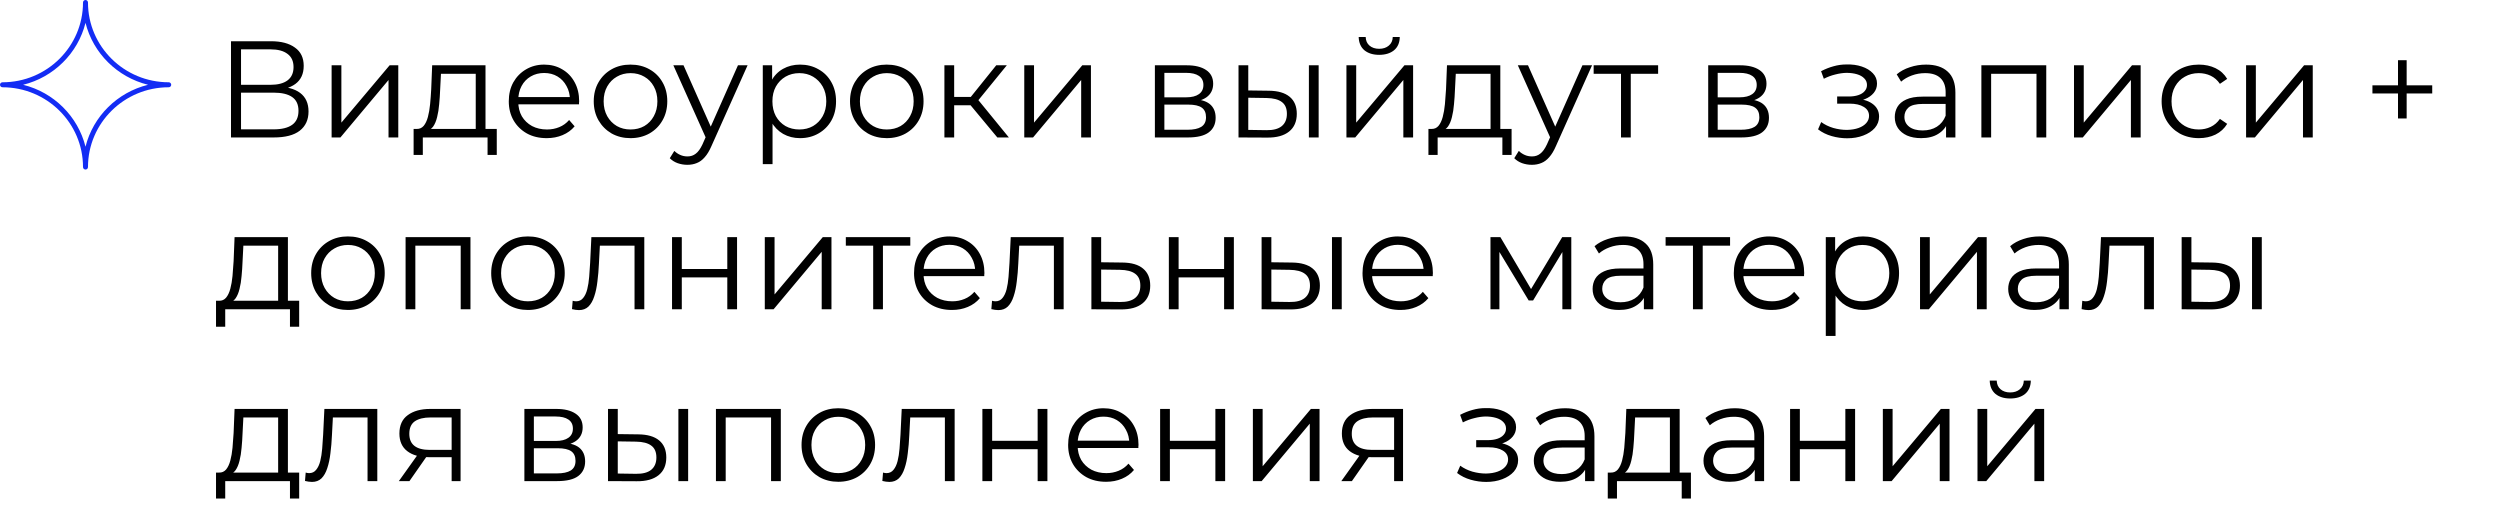 <?xml version="1.0" encoding="UTF-8"?> <svg xmlns="http://www.w3.org/2000/svg" width="291" height="60" viewBox="0 0 291 60" fill="none"> <path d="M26.888 16V4.8H31.544C32.728 4.8 33.656 5.045 34.328 5.536C35.011 6.016 35.352 6.725 35.352 7.664C35.352 8.592 35.027 9.296 34.376 9.776C33.725 10.245 32.872 10.48 31.816 10.48L32.088 10.08C33.336 10.08 34.285 10.325 34.936 10.816C35.587 11.307 35.912 12.027 35.912 12.976C35.912 13.936 35.571 14.683 34.888 15.216C34.216 15.739 33.203 16 31.848 16H26.888ZM28.056 15.056H31.848C32.797 15.056 33.517 14.88 34.008 14.528C34.499 14.176 34.744 13.632 34.744 12.896C34.744 12.171 34.499 11.637 34.008 11.296C33.517 10.955 32.797 10.784 31.848 10.784H28.056V15.056ZM28.056 9.872H31.48C32.344 9.872 33.005 9.701 33.464 9.36C33.933 9.008 34.168 8.491 34.168 7.808C34.168 7.125 33.933 6.613 33.464 6.272C33.005 5.92 32.344 5.744 31.48 5.744H28.056V9.872ZM38.6 16V7.6H39.736V14.272L45.352 7.6H46.36V16H45.224V9.312L39.624 16H38.6ZM55.376 15.456V8.592H51.328L51.232 10.464C51.211 11.029 51.173 11.584 51.12 12.128C51.077 12.672 50.997 13.173 50.88 13.632C50.773 14.08 50.619 14.448 50.416 14.736C50.213 15.013 49.952 15.173 49.632 15.216L48.496 15.008C48.827 15.019 49.099 14.901 49.312 14.656C49.525 14.4 49.691 14.053 49.808 13.616C49.925 13.179 50.011 12.683 50.064 12.128C50.117 11.563 50.16 10.987 50.192 10.4L50.304 7.6H56.512V15.456H55.376ZM48.144 18.032V15.008H57.824V18.032H56.752V16H49.216V18.032H48.144ZM63.638 16.08C62.763 16.08 61.995 15.899 61.334 15.536C60.672 15.163 60.155 14.656 59.782 14.016C59.408 13.365 59.222 12.624 59.222 11.792C59.222 10.96 59.398 10.224 59.75 9.584C60.112 8.944 60.603 8.443 61.222 8.08C61.851 7.707 62.555 7.52 63.334 7.52C64.123 7.52 64.822 7.701 65.43 8.064C66.049 8.416 66.534 8.917 66.886 9.568C67.238 10.208 67.414 10.949 67.414 11.792C67.414 11.845 67.409 11.904 67.398 11.968C67.398 12.021 67.398 12.08 67.398 12.144H60.086V11.296H66.79L66.342 11.632C66.342 11.024 66.209 10.485 65.942 10.016C65.686 9.536 65.334 9.163 64.886 8.896C64.438 8.629 63.92 8.496 63.334 8.496C62.758 8.496 62.24 8.629 61.782 8.896C61.323 9.163 60.966 9.536 60.71 10.016C60.454 10.496 60.326 11.045 60.326 11.664V11.84C60.326 12.48 60.465 13.045 60.742 13.536C61.03 14.016 61.425 14.395 61.926 14.672C62.438 14.939 63.019 15.072 63.67 15.072C64.182 15.072 64.656 14.981 65.094 14.8C65.542 14.619 65.926 14.341 66.246 13.968L66.886 14.704C66.513 15.152 66.043 15.493 65.478 15.728C64.923 15.963 64.31 16.08 63.638 16.08ZM73.385 16.08C72.574 16.08 71.843 15.899 71.192 15.536C70.552 15.163 70.046 14.656 69.672 14.016C69.299 13.365 69.112 12.624 69.112 11.792C69.112 10.949 69.299 10.208 69.672 9.568C70.046 8.928 70.552 8.427 71.192 8.064C71.832 7.701 72.563 7.52 73.385 7.52C74.216 7.52 74.953 7.701 75.593 8.064C76.243 8.427 76.75 8.928 77.112 9.568C77.486 10.208 77.672 10.949 77.672 11.792C77.672 12.624 77.486 13.365 77.112 14.016C76.75 14.656 76.243 15.163 75.593 15.536C74.942 15.899 74.206 16.08 73.385 16.08ZM73.385 15.072C73.993 15.072 74.531 14.939 75.001 14.672C75.47 14.395 75.838 14.011 76.105 13.52C76.382 13.019 76.52 12.443 76.52 11.792C76.52 11.131 76.382 10.555 76.105 10.064C75.838 9.573 75.47 9.195 75.001 8.928C74.531 8.651 73.998 8.512 73.4 8.512C72.803 8.512 72.27 8.651 71.8 8.928C71.331 9.195 70.958 9.573 70.68 10.064C70.403 10.555 70.264 11.131 70.264 11.792C70.264 12.443 70.403 13.019 70.68 13.52C70.958 14.011 71.331 14.395 71.8 14.672C72.27 14.939 72.798 15.072 73.385 15.072ZM80.01 19.184C79.615 19.184 79.237 19.12 78.874 18.992C78.522 18.864 78.218 18.672 77.962 18.416L78.49 17.568C78.703 17.771 78.933 17.925 79.178 18.032C79.434 18.149 79.717 18.208 80.026 18.208C80.399 18.208 80.719 18.101 80.986 17.888C81.263 17.685 81.525 17.323 81.77 16.8L82.314 15.568L82.442 15.392L85.898 7.6H87.018L82.81 17.008C82.575 17.552 82.314 17.984 82.026 18.304C81.749 18.624 81.445 18.848 81.114 18.976C80.783 19.115 80.415 19.184 80.01 19.184ZM82.25 16.24L78.378 7.6H79.562L82.986 15.312L82.25 16.24ZM93.124 16.08C92.398 16.08 91.743 15.915 91.156 15.584C90.569 15.243 90.1 14.757 89.748 14.128C89.406 13.488 89.236 12.709 89.236 11.792C89.236 10.875 89.406 10.101 89.748 9.472C90.089 8.832 90.553 8.347 91.14 8.016C91.727 7.685 92.388 7.52 93.124 7.52C93.924 7.52 94.638 7.701 95.268 8.064C95.908 8.416 96.409 8.917 96.772 9.568C97.135 10.208 97.316 10.949 97.316 11.792C97.316 12.645 97.135 13.392 96.772 14.032C96.409 14.672 95.908 15.173 95.268 15.536C94.638 15.899 93.924 16.08 93.124 16.08ZM88.788 19.104V7.6H89.876V10.128L89.764 11.808L89.924 13.504V19.104H88.788ZM93.044 15.072C93.641 15.072 94.174 14.939 94.644 14.672C95.113 14.395 95.487 14.011 95.764 13.52C96.041 13.019 96.18 12.443 96.18 11.792C96.18 11.141 96.041 10.571 95.764 10.08C95.487 9.589 95.113 9.205 94.644 8.928C94.174 8.651 93.641 8.512 93.044 8.512C92.447 8.512 91.908 8.651 91.428 8.928C90.959 9.205 90.585 9.589 90.308 10.08C90.041 10.571 89.908 11.141 89.908 11.792C89.908 12.443 90.041 13.019 90.308 13.52C90.585 14.011 90.959 14.395 91.428 14.672C91.908 14.939 92.447 15.072 93.044 15.072ZM103.213 16.08C102.402 16.08 101.671 15.899 101.021 15.536C100.381 15.163 99.874 14.656 99.501 14.016C99.127 13.365 98.941 12.624 98.941 11.792C98.941 10.949 99.127 10.208 99.501 9.568C99.874 8.928 100.381 8.427 101.021 8.064C101.661 7.701 102.391 7.52 103.213 7.52C104.045 7.52 104.781 7.701 105.421 8.064C106.071 8.427 106.578 8.928 106.941 9.568C107.314 10.208 107.501 10.949 107.501 11.792C107.501 12.624 107.314 13.365 106.941 14.016C106.578 14.656 106.071 15.163 105.421 15.536C104.77 15.899 104.034 16.08 103.213 16.08ZM103.213 15.072C103.821 15.072 104.359 14.939 104.829 14.672C105.298 14.395 105.666 14.011 105.933 13.52C106.21 13.019 106.349 12.443 106.349 11.792C106.349 11.131 106.21 10.555 105.933 10.064C105.666 9.573 105.298 9.195 104.829 8.928C104.359 8.651 103.826 8.512 103.229 8.512C102.631 8.512 102.098 8.651 101.629 8.928C101.159 9.195 100.786 9.573 100.509 10.064C100.231 10.555 100.093 11.131 100.093 11.792C100.093 12.443 100.231 13.019 100.509 13.52C100.786 14.011 101.159 14.395 101.629 14.672C102.098 14.939 102.626 15.072 103.213 15.072ZM116.089 16L112.633 11.84L113.577 11.28L117.433 16H116.089ZM109.929 16V7.6H111.065V16H109.929ZM110.713 12.256V11.28H113.417V12.256H110.713ZM113.673 11.92L112.617 11.76L115.961 7.6H117.193L113.673 11.92ZM119.225 16V7.6H120.361V14.272L125.977 7.6H126.985V16H125.849V9.312L120.249 16H119.225ZM134.429 16V7.6H138.141C139.09 7.6 139.837 7.781 140.381 8.144C140.935 8.507 141.213 9.04 141.213 9.744C141.213 10.427 140.951 10.955 140.429 11.328C139.906 11.691 139.218 11.872 138.365 11.872L138.589 11.536C139.591 11.536 140.327 11.723 140.797 12.096C141.266 12.469 141.501 13.008 141.501 13.712C141.501 14.437 141.234 15.003 140.701 15.408C140.178 15.803 139.362 16 138.253 16H134.429ZM135.533 15.104H138.205C138.919 15.104 139.458 14.992 139.821 14.768C140.194 14.533 140.381 14.16 140.381 13.648C140.381 13.136 140.215 12.763 139.885 12.528C139.554 12.293 139.031 12.176 138.317 12.176H135.533V15.104ZM135.533 11.328H138.061C138.711 11.328 139.207 11.205 139.549 10.96C139.901 10.715 140.077 10.357 140.077 9.888C140.077 9.419 139.901 9.067 139.549 8.832C139.207 8.597 138.711 8.48 138.061 8.48H135.533V11.328ZM152.355 16V7.6H153.491V16H152.355ZM147.699 10.56C148.755 10.571 149.56 10.805 150.115 11.264C150.67 11.723 150.947 12.384 150.947 13.248C150.947 14.144 150.648 14.832 150.051 15.312C149.454 15.792 148.6 16.027 147.491 16.016L144.163 16V7.6H145.299V10.528L147.699 10.56ZM147.411 15.152C148.2 15.163 148.792 15.008 149.187 14.688C149.592 14.357 149.795 13.877 149.795 13.248C149.795 12.619 149.598 12.16 149.203 11.872C148.808 11.573 148.211 11.419 147.411 11.408L145.299 11.376V15.12L147.411 15.152ZM156.725 16V7.6H157.861V14.272L163.477 7.6H164.485V16H163.349V9.312L157.749 16H156.725ZM160.533 6.384C159.829 6.384 159.259 6.208 158.821 5.856C158.395 5.493 158.171 4.976 158.149 4.304H158.965C158.976 4.731 159.125 5.067 159.413 5.312C159.701 5.557 160.075 5.68 160.533 5.68C160.992 5.68 161.365 5.557 161.653 5.312C161.952 5.067 162.107 4.731 162.117 4.304H162.933C162.923 4.976 162.699 5.493 162.261 5.856C161.824 6.208 161.248 6.384 160.533 6.384ZM173.501 15.456V8.592H169.453L169.357 10.464C169.336 11.029 169.298 11.584 169.245 12.128C169.202 12.672 169.122 13.173 169.005 13.632C168.898 14.08 168.744 14.448 168.541 14.736C168.338 15.013 168.077 15.173 167.757 15.216L166.621 15.008C166.952 15.019 167.224 14.901 167.437 14.656C167.65 14.4 167.816 14.053 167.933 13.616C168.05 13.179 168.136 12.683 168.189 12.128C168.242 11.563 168.285 10.987 168.317 10.4L168.429 7.6H174.637V15.456H173.501ZM166.269 18.032V15.008H175.949V18.032H174.877V16H167.341V18.032H166.269ZM178.307 19.184C177.912 19.184 177.534 19.12 177.171 18.992C176.819 18.864 176.515 18.672 176.259 18.416L176.787 17.568C177 17.771 177.23 17.925 177.475 18.032C177.731 18.149 178.014 18.208 178.323 18.208C178.696 18.208 179.016 18.101 179.283 17.888C179.56 17.685 179.822 17.323 180.067 16.8L180.611 15.568L180.739 15.392L184.195 7.6H185.315L181.107 17.008C180.872 17.552 180.611 17.984 180.323 18.304C180.046 18.624 179.742 18.848 179.411 18.976C179.08 19.115 178.712 19.184 178.307 19.184ZM180.547 16.24L176.675 7.6H177.859L181.283 15.312L180.547 16.24ZM188.685 16V8.288L188.973 8.592H185.501V7.6H193.005V8.592H189.533L189.821 8.288V16H188.685ZM198.835 16V7.6H202.547C203.496 7.6 204.243 7.781 204.787 8.144C205.341 8.507 205.619 9.04 205.619 9.744C205.619 10.427 205.357 10.955 204.835 11.328C204.312 11.691 203.624 11.872 202.771 11.872L202.995 11.536C203.997 11.536 204.733 11.723 205.203 12.096C205.672 12.469 205.907 13.008 205.907 13.712C205.907 14.437 205.64 15.003 205.107 15.408C204.584 15.803 203.768 16 202.659 16H198.835ZM199.939 15.104H202.611C203.325 15.104 203.864 14.992 204.227 14.768C204.6 14.533 204.787 14.16 204.787 13.648C204.787 13.136 204.621 12.763 204.291 12.528C203.96 12.293 203.437 12.176 202.723 12.176H199.939V15.104ZM199.939 11.328H202.467C203.117 11.328 203.613 11.205 203.955 10.96C204.307 10.715 204.483 10.357 204.483 9.888C204.483 9.419 204.307 9.067 203.955 8.832C203.613 8.597 203.117 8.48 202.467 8.48H199.939V11.328ZM215.013 16.096C215.706 16.096 216.33 15.989 216.885 15.776C217.45 15.563 217.898 15.269 218.229 14.896C218.559 14.512 218.725 14.069 218.725 13.568C218.725 12.928 218.453 12.421 217.909 12.048C217.375 11.675 216.629 11.488 215.669 11.488L215.621 11.792C216.165 11.792 216.65 11.707 217.077 11.536C217.503 11.365 217.845 11.125 218.101 10.816C218.357 10.507 218.485 10.144 218.485 9.728C218.485 9.259 218.325 8.859 218.005 8.528C217.685 8.187 217.253 7.925 216.709 7.744C216.175 7.563 215.573 7.483 214.901 7.504C214.41 7.504 213.919 7.573 213.429 7.712C212.949 7.84 212.463 8.032 211.973 8.288L212.293 9.168C212.73 8.944 213.173 8.779 213.621 8.672C214.069 8.555 214.501 8.491 214.917 8.48C215.375 8.48 215.786 8.533 216.149 8.64C216.511 8.747 216.794 8.907 216.997 9.12C217.21 9.333 217.317 9.589 217.317 9.888C217.317 10.165 217.226 10.405 217.045 10.608C216.874 10.811 216.629 10.965 216.309 11.072C215.989 11.179 215.621 11.232 215.205 11.232H213.845V12.064H215.285C215.989 12.064 216.543 12.192 216.949 12.448C217.354 12.693 217.557 13.04 217.557 13.488C217.557 13.797 217.45 14.075 217.237 14.32C217.023 14.565 216.725 14.757 216.341 14.896C215.957 15.035 215.503 15.109 214.981 15.12C214.458 15.12 213.93 15.045 213.397 14.896C212.863 14.736 212.394 14.507 211.989 14.208L211.621 15.056C212.079 15.408 212.607 15.669 213.205 15.84C213.802 16.011 214.405 16.096 215.013 16.096ZM226.52 16V14.144L226.472 13.84V10.736C226.472 10.021 226.269 9.472 225.864 9.088C225.469 8.704 224.877 8.512 224.088 8.512C223.544 8.512 223.026 8.603 222.536 8.784C222.045 8.965 221.629 9.205 221.288 9.504L220.776 8.656C221.202 8.293 221.714 8.016 222.312 7.824C222.909 7.621 223.538 7.52 224.2 7.52C225.288 7.52 226.125 7.792 226.712 8.336C227.309 8.869 227.608 9.685 227.608 10.784V16H226.52ZM223.624 16.08C222.994 16.08 222.445 15.979 221.976 15.776C221.517 15.563 221.165 15.275 220.92 14.912C220.674 14.539 220.552 14.112 220.552 13.632C220.552 13.195 220.653 12.8 220.856 12.448C221.069 12.085 221.41 11.797 221.88 11.584C222.36 11.36 223 11.248 223.799 11.248H226.696V12.096H223.832C223.021 12.096 222.456 12.24 222.136 12.528C221.826 12.816 221.672 13.173 221.672 13.6C221.672 14.08 221.858 14.464 222.232 14.752C222.605 15.04 223.128 15.184 223.799 15.184C224.44 15.184 224.989 15.04 225.448 14.752C225.917 14.453 226.258 14.027 226.472 13.472L226.728 14.256C226.514 14.811 226.141 15.253 225.608 15.584C225.085 15.915 224.424 16.08 223.624 16.08ZM230.632 16V7.6H238.184V16H237.048V8.288L237.336 8.592H231.48L231.768 8.288V16H230.632ZM241.413 16V7.6H242.549V14.272L248.165 7.6H249.173V16H248.037V9.312L242.437 16H241.413ZM255.949 16.08C255.117 16.08 254.37 15.899 253.709 15.536C253.058 15.163 252.546 14.656 252.173 14.016C251.799 13.365 251.613 12.624 251.613 11.792C251.613 10.949 251.799 10.208 252.173 9.568C252.546 8.928 253.058 8.427 253.709 8.064C254.37 7.701 255.117 7.52 255.949 7.52C256.663 7.52 257.309 7.659 257.885 7.936C258.461 8.213 258.914 8.629 259.245 9.184L258.397 9.76C258.109 9.333 257.751 9.019 257.325 8.816C256.898 8.613 256.434 8.512 255.933 8.512C255.335 8.512 254.797 8.651 254.317 8.928C253.837 9.195 253.458 9.573 253.181 10.064C252.903 10.555 252.765 11.131 252.765 11.792C252.765 12.453 252.903 13.029 253.181 13.52C253.458 14.011 253.837 14.395 254.317 14.672C254.797 14.939 255.335 15.072 255.933 15.072C256.434 15.072 256.898 14.971 257.325 14.768C257.751 14.565 258.109 14.256 258.397 13.84L259.245 14.416C258.914 14.96 258.461 15.376 257.885 15.664C257.309 15.941 256.663 16.08 255.949 16.08ZM261.444 16V7.6H262.58V14.272L268.196 7.6H269.204V16H268.068V9.312L262.468 16H261.444ZM279.127 13.792V7.008H280.135V13.792H279.127ZM276.151 10.88V9.936H283.111V10.88H276.151ZM32.376 35.456V28.592H28.328L28.232 30.464C28.211 31.029 28.173 31.584 28.12 32.128C28.077 32.672 27.997 33.173 27.88 33.632C27.773 34.08 27.619 34.448 27.416 34.736C27.213 35.013 26.952 35.173 26.632 35.216L25.496 35.008C25.827 35.019 26.099 34.901 26.312 34.656C26.525 34.4 26.691 34.053 26.808 33.616C26.925 33.179 27.011 32.683 27.064 32.128C27.117 31.563 27.16 30.987 27.192 30.4L27.304 27.6H33.512V35.456H32.376ZM25.144 38.032V35.008H34.824V38.032H33.752V36H26.216V38.032H25.144ZM40.494 36.08C39.683 36.08 38.953 35.899 38.302 35.536C37.662 35.163 37.155 34.656 36.782 34.016C36.408 33.365 36.222 32.624 36.222 31.792C36.222 30.949 36.408 30.208 36.782 29.568C37.155 28.928 37.662 28.427 38.302 28.064C38.942 27.701 39.672 27.52 40.494 27.52C41.326 27.52 42.062 27.701 42.702 28.064C43.352 28.427 43.859 28.928 44.222 29.568C44.595 30.208 44.782 30.949 44.782 31.792C44.782 32.624 44.595 33.365 44.222 34.016C43.859 34.656 43.352 35.163 42.702 35.536C42.051 35.899 41.315 36.08 40.494 36.08ZM40.494 35.072C41.102 35.072 41.641 34.939 42.11 34.672C42.579 34.395 42.947 34.011 43.214 33.52C43.491 33.019 43.63 32.443 43.63 31.792C43.63 31.131 43.491 30.555 43.214 30.064C42.947 29.573 42.579 29.195 42.11 28.928C41.641 28.651 41.107 28.512 40.51 28.512C39.913 28.512 39.379 28.651 38.91 28.928C38.441 29.195 38.067 29.573 37.79 30.064C37.513 30.555 37.374 31.131 37.374 31.792C37.374 32.443 37.513 33.019 37.79 33.52C38.067 34.011 38.441 34.395 38.91 34.672C39.379 34.939 39.907 35.072 40.494 35.072ZM47.21 36V27.6H54.762V36H53.626V28.288L53.914 28.592H48.058L48.346 28.288V36H47.21ZM61.447 36.08C60.636 36.08 59.906 35.899 59.255 35.536C58.615 35.163 58.108 34.656 57.735 34.016C57.362 33.365 57.175 32.624 57.175 31.792C57.175 30.949 57.362 30.208 57.735 29.568C58.108 28.928 58.615 28.427 59.255 28.064C59.895 27.701 60.626 27.52 61.447 27.52C62.279 27.52 63.015 27.701 63.655 28.064C64.306 28.427 64.812 28.928 65.175 29.568C65.548 30.208 65.735 30.949 65.735 31.792C65.735 32.624 65.548 33.365 65.175 34.016C64.812 34.656 64.306 35.163 63.655 35.536C63.004 35.899 62.268 36.08 61.447 36.08ZM61.447 35.072C62.055 35.072 62.594 34.939 63.063 34.672C63.532 34.395 63.9 34.011 64.167 33.52C64.444 33.019 64.583 32.443 64.583 31.792C64.583 31.131 64.444 30.555 64.167 30.064C63.9 29.573 63.532 29.195 63.063 28.928C62.594 28.651 62.06 28.512 61.463 28.512C60.866 28.512 60.332 28.651 59.863 28.928C59.394 29.195 59.02 29.573 58.743 30.064C58.466 30.555 58.327 31.131 58.327 31.792C58.327 32.443 58.466 33.019 58.743 33.52C59.02 34.011 59.394 34.395 59.863 34.672C60.332 34.939 60.86 35.072 61.447 35.072ZM66.58 35.984L66.66 35.008C66.735 35.019 66.804 35.035 66.868 35.056C66.943 35.067 67.007 35.072 67.06 35.072C67.401 35.072 67.673 34.944 67.876 34.688C68.089 34.432 68.249 34.091 68.356 33.664C68.463 33.237 68.537 32.757 68.58 32.224C68.623 31.68 68.66 31.136 68.692 30.592L68.836 27.6H74.996V36H73.86V28.256L74.148 28.592H69.572L69.844 28.24L69.716 30.672C69.684 31.397 69.625 32.091 69.54 32.752C69.465 33.413 69.343 33.995 69.172 34.496C69.012 34.997 68.788 35.392 68.5 35.68C68.212 35.957 67.844 36.096 67.396 36.096C67.268 36.096 67.135 36.085 66.996 36.064C66.868 36.043 66.729 36.016 66.58 35.984ZM78.225 36V27.6H79.361V31.312H84.657V27.6H85.793V36H84.657V32.288H79.361V36H78.225ZM89.022 36V27.6H90.158V34.272L95.774 27.6H96.782V36H95.646V29.312L90.046 36H89.022ZM101.638 36V28.288L101.926 28.592H98.454V27.6H105.958V28.592H102.486L102.774 28.288V36H101.638ZM110.81 36.08C109.935 36.08 109.167 35.899 108.506 35.536C107.844 35.163 107.327 34.656 106.954 34.016C106.58 33.365 106.394 32.624 106.394 31.792C106.394 30.96 106.57 30.224 106.922 29.584C107.284 28.944 107.775 28.443 108.394 28.08C109.023 27.707 109.727 27.52 110.506 27.52C111.295 27.52 111.994 27.701 112.602 28.064C113.22 28.416 113.706 28.917 114.058 29.568C114.41 30.208 114.586 30.949 114.586 31.792C114.586 31.845 114.58 31.904 114.57 31.968C114.57 32.021 114.57 32.08 114.57 32.144H107.258V31.296H113.962L113.514 31.632C113.514 31.024 113.38 30.485 113.114 30.016C112.858 29.536 112.506 29.163 112.058 28.896C111.61 28.629 111.092 28.496 110.506 28.496C109.93 28.496 109.412 28.629 108.954 28.896C108.495 29.163 108.138 29.536 107.882 30.016C107.626 30.496 107.498 31.045 107.498 31.664V31.84C107.498 32.48 107.636 33.045 107.914 33.536C108.202 34.016 108.596 34.395 109.098 34.672C109.61 34.939 110.191 35.072 110.842 35.072C111.354 35.072 111.828 34.981 112.266 34.8C112.714 34.619 113.098 34.341 113.418 33.968L114.058 34.704C113.684 35.152 113.215 35.493 112.65 35.728C112.095 35.963 111.482 36.08 110.81 36.08ZM115.393 35.984L115.473 35.008C115.547 35.019 115.617 35.035 115.681 35.056C115.755 35.067 115.819 35.072 115.873 35.072C116.214 35.072 116.486 34.944 116.689 34.688C116.902 34.432 117.062 34.091 117.169 33.664C117.275 33.237 117.35 32.757 117.393 32.224C117.435 31.68 117.473 31.136 117.505 30.592L117.649 27.6H123.809V36H122.673V28.256L122.961 28.592H118.385L118.657 28.24L118.529 30.672C118.497 31.397 118.438 32.091 118.353 32.752C118.278 33.413 118.155 33.995 117.985 34.496C117.825 34.997 117.601 35.392 117.312 35.68C117.025 35.957 116.657 36.096 116.209 36.096C116.081 36.096 115.947 36.085 115.809 36.064C115.681 36.043 115.542 36.016 115.393 35.984ZM130.654 30.56C131.71 30.571 132.51 30.805 133.054 31.264C133.609 31.723 133.886 32.384 133.886 33.248C133.886 34.144 133.587 34.832 132.99 35.312C132.403 35.792 131.55 36.027 130.43 36.016L127.038 36V27.6H128.174V30.528L130.654 30.56ZM130.366 35.152C131.145 35.163 131.731 35.008 132.126 34.688C132.531 34.357 132.734 33.877 132.734 33.248C132.734 32.619 132.537 32.16 132.142 31.872C131.747 31.573 131.155 31.419 130.366 31.408L128.174 31.376V35.12L130.366 35.152ZM136.054 36V27.6H137.19V31.312H142.486V27.6H143.622V36H142.486V32.288H137.19V36H136.054ZM155.042 36V27.6H156.178V36H155.042ZM150.386 30.56C151.442 30.571 152.248 30.805 152.802 31.264C153.357 31.723 153.634 32.384 153.634 33.248C153.634 34.144 153.336 34.832 152.738 35.312C152.141 35.792 151.288 36.027 150.178 36.016L146.85 36V27.6H147.986V30.528L150.386 30.56ZM150.098 35.152C150.888 35.163 151.48 35.008 151.874 34.688C152.28 34.357 152.482 33.877 152.482 33.248C152.482 32.619 152.285 32.16 151.89 31.872C151.496 31.573 150.898 31.419 150.098 31.408L147.986 31.376V35.12L150.098 35.152ZM163.013 36.08C162.138 36.08 161.37 35.899 160.709 35.536C160.048 35.163 159.53 34.656 159.157 34.016C158.784 33.365 158.597 32.624 158.597 31.792C158.597 30.96 158.773 30.224 159.125 29.584C159.488 28.944 159.978 28.443 160.597 28.08C161.226 27.707 161.93 27.52 162.709 27.52C163.498 27.52 164.197 27.701 164.805 28.064C165.424 28.416 165.909 28.917 166.261 29.568C166.613 30.208 166.789 30.949 166.789 31.792C166.789 31.845 166.784 31.904 166.773 31.968C166.773 32.021 166.773 32.08 166.773 32.144H159.461V31.296H166.165L165.717 31.632C165.717 31.024 165.584 30.485 165.317 30.016C165.061 29.536 164.709 29.163 164.261 28.896C163.813 28.629 163.296 28.496 162.709 28.496C162.133 28.496 161.616 28.629 161.157 28.896C160.698 29.163 160.341 29.536 160.085 30.016C159.829 30.496 159.701 31.045 159.701 31.664V31.84C159.701 32.48 159.84 33.045 160.117 33.536C160.405 34.016 160.8 34.395 161.301 34.672C161.813 34.939 162.394 35.072 163.045 35.072C163.557 35.072 164.032 34.981 164.469 34.8C164.917 34.619 165.301 34.341 165.621 33.968L166.261 34.704C165.888 35.152 165.418 35.493 164.853 35.728C164.298 35.963 163.685 36.08 163.013 36.08ZM173.491 36V27.6H174.643L178.451 34.048H177.971L181.843 27.6H182.899V36H181.859V28.896L182.067 28.992L178.451 34.976H177.939L174.291 28.928L174.531 28.88V36H173.491ZM191.348 36V34.144L191.3 33.84V30.736C191.3 30.021 191.097 29.472 190.692 29.088C190.297 28.704 189.705 28.512 188.916 28.512C188.372 28.512 187.854 28.603 187.364 28.784C186.873 28.965 186.457 29.205 186.116 29.504L185.604 28.656C186.03 28.293 186.542 28.016 187.14 27.824C187.737 27.621 188.366 27.52 189.028 27.52C190.116 27.52 190.953 27.792 191.54 28.336C192.137 28.869 192.436 29.685 192.436 30.784V36H191.348ZM188.452 36.08C187.822 36.08 187.273 35.979 186.804 35.776C186.345 35.563 185.993 35.275 185.748 34.912C185.502 34.539 185.38 34.112 185.38 33.632C185.38 33.195 185.481 32.8 185.684 32.448C185.897 32.085 186.238 31.797 186.708 31.584C187.188 31.36 187.828 31.248 188.628 31.248H191.524V32.096H188.66C187.849 32.096 187.284 32.24 186.964 32.528C186.654 32.816 186.5 33.173 186.5 33.6C186.5 34.08 186.686 34.464 187.06 34.752C187.433 35.04 187.956 35.184 188.628 35.184C189.268 35.184 189.817 35.04 190.276 34.752C190.745 34.453 191.086 34.027 191.3 33.472L191.556 34.256C191.342 34.811 190.969 35.253 190.436 35.584C189.913 35.915 189.252 36.08 188.452 36.08ZM197.06 36V28.288L197.348 28.592H193.876V27.6H201.38V28.592H197.908L198.196 28.288V36H197.06ZM206.232 36.08C205.357 36.08 204.589 35.899 203.928 35.536C203.266 35.163 202.749 34.656 202.376 34.016C202.002 33.365 201.816 32.624 201.816 31.792C201.816 30.96 201.992 30.224 202.344 29.584C202.706 28.944 203.197 28.443 203.816 28.08C204.445 27.707 205.149 27.52 205.928 27.52C206.717 27.52 207.416 27.701 208.024 28.064C208.642 28.416 209.128 28.917 209.48 29.568C209.832 30.208 210.008 30.949 210.008 31.792C210.008 31.845 210.002 31.904 209.992 31.968C209.992 32.021 209.992 32.08 209.992 32.144H202.68V31.296H209.384L208.936 31.632C208.936 31.024 208.802 30.485 208.536 30.016C208.28 29.536 207.928 29.163 207.48 28.896C207.032 28.629 206.514 28.496 205.928 28.496C205.352 28.496 204.834 28.629 204.376 28.896C203.917 29.163 203.56 29.536 203.304 30.016C203.048 30.496 202.92 31.045 202.92 31.664V31.84C202.92 32.48 203.058 33.045 203.336 33.536C203.624 34.016 204.018 34.395 204.52 34.672C205.032 34.939 205.613 35.072 206.264 35.072C206.776 35.072 207.25 34.981 207.688 34.8C208.136 34.619 208.52 34.341 208.84 33.968L209.48 34.704C209.106 35.152 208.637 35.493 208.072 35.728C207.517 35.963 206.904 36.08 206.232 36.08ZM216.858 36.08C216.133 36.08 215.477 35.915 214.89 35.584C214.304 35.243 213.834 34.757 213.482 34.128C213.141 33.488 212.97 32.709 212.97 31.792C212.97 30.875 213.141 30.101 213.482 29.472C213.824 28.832 214.288 28.347 214.874 28.016C215.461 27.685 216.122 27.52 216.858 27.52C217.658 27.52 218.373 27.701 219.002 28.064C219.642 28.416 220.144 28.917 220.506 29.568C220.869 30.208 221.05 30.949 221.05 31.792C221.05 32.645 220.869 33.392 220.506 34.032C220.144 34.672 219.642 35.173 219.002 35.536C218.373 35.899 217.658 36.08 216.858 36.08ZM212.522 39.104V27.6H213.61V30.128L213.498 31.808L213.658 33.504V39.104H212.522ZM216.778 35.072C217.376 35.072 217.909 34.939 218.378 34.672C218.848 34.395 219.221 34.011 219.498 33.52C219.776 33.019 219.914 32.443 219.914 31.792C219.914 31.141 219.776 30.571 219.498 30.08C219.221 29.589 218.848 29.205 218.378 28.928C217.909 28.651 217.376 28.512 216.778 28.512C216.181 28.512 215.642 28.651 215.162 28.928C214.693 29.205 214.32 29.589 214.042 30.08C213.776 30.571 213.642 31.141 213.642 31.792C213.642 32.443 213.776 33.019 214.042 33.52C214.32 34.011 214.693 34.395 215.162 34.672C215.642 34.939 216.181 35.072 216.778 35.072ZM223.491 36V27.6H224.627V34.272L230.243 27.6H231.251V36H230.115V29.312L224.515 36H223.491ZM239.723 36V34.144L239.675 33.84V30.736C239.675 30.021 239.472 29.472 239.067 29.088C238.672 28.704 238.08 28.512 237.291 28.512C236.747 28.512 236.229 28.603 235.739 28.784C235.248 28.965 234.832 29.205 234.491 29.504L233.979 28.656C234.405 28.293 234.917 28.016 235.515 27.824C236.112 27.621 236.741 27.52 237.403 27.52C238.491 27.52 239.328 27.792 239.915 28.336C240.512 28.869 240.811 29.685 240.811 30.784V36H239.723ZM236.827 36.08C236.197 36.08 235.648 35.979 235.179 35.776C234.72 35.563 234.368 35.275 234.123 34.912C233.877 34.539 233.755 34.112 233.755 33.632C233.755 33.195 233.856 32.8 234.059 32.448C234.272 32.085 234.613 31.797 235.083 31.584C235.563 31.36 236.203 31.248 237.003 31.248H239.899V32.096H237.035C236.224 32.096 235.659 32.24 235.339 32.528C235.029 32.816 234.875 33.173 234.875 33.6C234.875 34.08 235.061 34.464 235.435 34.752C235.808 35.04 236.331 35.184 237.003 35.184C237.643 35.184 238.192 35.04 238.651 34.752C239.12 34.453 239.461 34.027 239.675 33.472L239.931 34.256C239.717 34.811 239.344 35.253 238.811 35.584C238.288 35.915 237.627 36.08 236.827 36.08ZM242.299 35.984L242.379 35.008C242.453 35.019 242.523 35.035 242.587 35.056C242.661 35.067 242.725 35.072 242.779 35.072C243.12 35.072 243.392 34.944 243.595 34.688C243.808 34.432 243.968 34.091 244.075 33.664C244.181 33.237 244.256 32.757 244.299 32.224C244.341 31.68 244.379 31.136 244.411 30.592L244.555 27.6H250.715V36H249.579V28.256L249.867 28.592H245.291L245.563 28.24L245.435 30.672C245.403 31.397 245.344 32.091 245.259 32.752C245.184 33.413 245.061 33.995 244.891 34.496C244.731 34.997 244.507 35.392 244.219 35.68C243.931 35.957 243.563 36.096 243.115 36.096C242.987 36.096 242.853 36.085 242.715 36.064C242.587 36.043 242.448 36.016 242.299 35.984ZM262.136 36V27.6H263.272V36H262.136ZM257.48 30.56C258.536 30.571 259.341 30.805 259.896 31.264C260.451 31.723 260.728 32.384 260.728 33.248C260.728 34.144 260.429 34.832 259.832 35.312C259.235 35.792 258.381 36.027 257.272 36.016L253.944 36V27.6H255.08V30.528L257.48 30.56ZM257.192 35.152C257.981 35.163 258.573 35.008 258.968 34.688C259.373 34.357 259.576 33.877 259.576 33.248C259.576 32.619 259.379 32.16 258.984 31.872C258.589 31.573 257.992 31.419 257.192 31.408L255.08 31.376V35.12L257.192 35.152ZM32.376 55.456V48.592H28.328L28.232 50.464C28.211 51.029 28.173 51.584 28.12 52.128C28.077 52.672 27.997 53.173 27.88 53.632C27.773 54.08 27.619 54.448 27.416 54.736C27.213 55.013 26.952 55.173 26.632 55.216L25.496 55.008C25.827 55.019 26.099 54.901 26.312 54.656C26.525 54.4 26.691 54.053 26.808 53.616C26.925 53.179 27.011 52.683 27.064 52.128C27.117 51.563 27.16 50.987 27.192 50.4L27.304 47.6H33.512V55.456H32.376ZM25.144 58.032V55.008H34.824V58.032H33.752V56H26.216V58.032H25.144ZM35.502 55.984L35.582 55.008C35.657 55.019 35.726 55.035 35.79 55.056C35.864 55.067 35.928 55.072 35.982 55.072C36.323 55.072 36.595 54.944 36.798 54.688C37.011 54.432 37.171 54.091 37.278 53.664C37.385 53.237 37.459 52.757 37.502 52.224C37.544 51.68 37.582 51.136 37.614 50.592L37.758 47.6H43.918V56H42.782V48.256L43.07 48.592H38.494L38.766 48.24L38.638 50.672C38.606 51.397 38.547 52.091 38.462 52.752C38.387 53.413 38.264 53.995 38.094 54.496C37.934 54.997 37.71 55.392 37.422 55.68C37.134 55.957 36.766 56.096 36.318 56.096C36.19 56.096 36.056 56.085 35.918 56.064C35.79 56.043 35.651 56.016 35.502 55.984ZM52.571 56V52.976L52.779 53.216H49.931C48.854 53.216 48.011 52.981 47.403 52.512C46.795 52.043 46.491 51.36 46.491 50.464C46.491 49.504 46.817 48.789 47.467 48.32C48.118 47.84 48.987 47.6 50.075 47.6H53.611V56H52.571ZM46.427 56L48.731 52.768H49.915L47.659 56H46.427ZM52.571 52.64V48.256L52.779 48.592H50.107C49.329 48.592 48.721 48.741 48.283 49.04C47.857 49.339 47.643 49.824 47.643 50.496C47.643 51.744 48.438 52.368 50.027 52.368H52.779L52.571 52.64ZM61.038 56V47.6H64.75C65.699 47.6 66.446 47.781 66.99 48.144C67.544 48.507 67.822 49.04 67.822 49.744C67.822 50.427 67.561 50.955 67.038 51.328C66.515 51.691 65.827 51.872 64.974 51.872L65.198 51.536C66.201 51.536 66.936 51.723 67.406 52.096C67.875 52.469 68.11 53.008 68.11 53.712C68.11 54.437 67.843 55.003 67.31 55.408C66.787 55.803 65.971 56 64.862 56H61.038ZM62.142 55.104H64.814C65.528 55.104 66.067 54.992 66.43 54.768C66.803 54.533 66.99 54.16 66.99 53.648C66.99 53.136 66.825 52.763 66.494 52.528C66.163 52.293 65.641 52.176 64.926 52.176H62.142V55.104ZM62.142 51.328H64.67C65.32 51.328 65.817 51.205 66.158 50.96C66.51 50.715 66.686 50.357 66.686 49.888C66.686 49.419 66.51 49.067 66.158 48.832C65.817 48.597 65.32 48.48 64.67 48.48H62.142V51.328ZM78.964 56V47.6H80.1V56H78.964ZM74.308 50.56C75.364 50.571 76.17 50.805 76.724 51.264C77.279 51.723 77.556 52.384 77.556 53.248C77.556 54.144 77.258 54.832 76.66 55.312C76.063 55.792 75.21 56.027 74.1 56.016L70.772 56V47.6H71.908V50.528L74.308 50.56ZM74.02 55.152C74.81 55.163 75.402 55.008 75.796 54.688C76.202 54.357 76.404 53.877 76.404 53.248C76.404 52.619 76.207 52.16 75.812 51.872C75.418 51.573 74.82 51.419 74.02 51.408L71.908 51.376V55.12L74.02 55.152ZM83.335 56V47.6H90.887V56H89.751V48.288L90.039 48.592H84.183L84.471 48.288V56H83.335ZM97.572 56.08C96.761 56.08 96.031 55.899 95.38 55.536C94.74 55.163 94.233 54.656 93.86 54.016C93.487 53.365 93.3 52.624 93.3 51.792C93.3 50.949 93.487 50.208 93.86 49.568C94.233 48.928 94.74 48.427 95.38 48.064C96.02 47.701 96.751 47.52 97.572 47.52C98.404 47.52 99.14 47.701 99.78 48.064C100.431 48.427 100.937 48.928 101.3 49.568C101.673 50.208 101.86 50.949 101.86 51.792C101.86 52.624 101.673 53.365 101.3 54.016C100.937 54.656 100.431 55.163 99.78 55.536C99.129 55.899 98.393 56.08 97.572 56.08ZM97.572 55.072C98.18 55.072 98.719 54.939 99.188 54.672C99.657 54.395 100.025 54.011 100.292 53.52C100.569 53.019 100.708 52.443 100.708 51.792C100.708 51.131 100.569 50.555 100.292 50.064C100.025 49.573 99.657 49.195 99.188 48.928C98.719 48.651 98.185 48.512 97.588 48.512C96.991 48.512 96.457 48.651 95.988 48.928C95.519 49.195 95.145 49.573 94.868 50.064C94.591 50.555 94.452 51.131 94.452 51.792C94.452 52.443 94.591 53.019 94.868 53.52C95.145 54.011 95.519 54.395 95.988 54.672C96.457 54.939 96.985 55.072 97.572 55.072ZM102.705 55.984L102.785 55.008C102.86 55.019 102.929 55.035 102.993 55.056C103.068 55.067 103.132 55.072 103.185 55.072C103.526 55.072 103.798 54.944 104.001 54.688C104.214 54.432 104.374 54.091 104.481 53.664C104.588 53.237 104.662 52.757 104.705 52.224C104.748 51.68 104.785 51.136 104.817 50.592L104.961 47.6H111.121V56H109.985V48.256L110.273 48.592H105.697L105.969 48.24L105.841 50.672C105.809 51.397 105.75 52.091 105.665 52.752C105.59 53.413 105.468 53.995 105.297 54.496C105.137 54.997 104.913 55.392 104.625 55.68C104.337 55.957 103.969 56.096 103.521 56.096C103.393 56.096 103.26 56.085 103.121 56.064C102.993 56.043 102.854 56.016 102.705 55.984ZM114.35 56V47.6H115.486V51.312H120.782V47.6H121.918V56H120.782V52.288H115.486V56H114.35ZM128.747 56.08C127.873 56.08 127.105 55.899 126.443 55.536C125.782 55.163 125.265 54.656 124.891 54.016C124.518 53.365 124.331 52.624 124.331 51.792C124.331 50.96 124.507 50.224 124.859 49.584C125.222 48.944 125.713 48.443 126.331 48.08C126.961 47.707 127.665 47.52 128.443 47.52C129.233 47.52 129.931 47.701 130.539 48.064C131.158 48.416 131.643 48.917 131.995 49.568C132.347 50.208 132.523 50.949 132.523 51.792C132.523 51.845 132.518 51.904 132.507 51.968C132.507 52.021 132.507 52.08 132.507 52.144H125.195V51.296H131.899L131.451 51.632C131.451 51.024 131.318 50.485 131.051 50.016C130.795 49.536 130.443 49.163 129.995 48.896C129.547 48.629 129.03 48.496 128.443 48.496C127.867 48.496 127.35 48.629 126.891 48.896C126.433 49.163 126.075 49.536 125.819 50.016C125.563 50.496 125.435 51.045 125.435 51.664V51.84C125.435 52.48 125.574 53.045 125.851 53.536C126.139 54.016 126.534 54.395 127.035 54.672C127.547 54.939 128.129 55.072 128.779 55.072C129.291 55.072 129.766 54.981 130.203 54.8C130.651 54.619 131.035 54.341 131.355 53.968L131.995 54.704C131.622 55.152 131.153 55.493 130.587 55.728C130.033 55.963 129.419 56.08 128.747 56.08ZM135.038 56V47.6H136.174V51.312H141.47V47.6H142.606V56H141.47V52.288H136.174V56H135.038ZM145.835 56V47.6H146.971V54.272L152.587 47.6H153.595V56H152.459V49.312L146.859 56H145.835ZM162.274 56V52.976L162.482 53.216H159.634C158.557 53.216 157.714 52.981 157.106 52.512C156.498 52.043 156.194 51.36 156.194 50.464C156.194 49.504 156.52 48.789 157.17 48.32C157.821 47.84 158.69 47.6 159.778 47.6H163.314V56H162.274ZM156.13 56L158.434 52.768H159.618L157.362 56H156.13ZM162.274 52.64V48.256L162.482 48.592H159.81C159.032 48.592 158.424 48.741 157.986 49.04C157.56 49.339 157.346 49.824 157.346 50.496C157.346 51.744 158.141 52.368 159.73 52.368H162.482L162.274 52.64ZM172.997 56.096C173.69 56.096 174.314 55.989 174.869 55.776C175.434 55.563 175.882 55.269 176.213 54.896C176.544 54.512 176.709 54.069 176.709 53.568C176.709 52.928 176.437 52.421 175.893 52.048C175.36 51.675 174.613 51.488 173.653 51.488L173.605 51.792C174.149 51.792 174.634 51.707 175.061 51.536C175.488 51.365 175.829 51.125 176.085 50.816C176.341 50.507 176.469 50.144 176.469 49.728C176.469 49.259 176.309 48.859 175.989 48.528C175.669 48.187 175.237 47.925 174.693 47.744C174.16 47.563 173.557 47.483 172.885 47.504C172.394 47.504 171.904 47.573 171.413 47.712C170.933 47.84 170.448 48.032 169.957 48.288L170.277 49.168C170.714 48.944 171.157 48.779 171.605 48.672C172.053 48.555 172.485 48.491 172.901 48.48C173.36 48.48 173.77 48.533 174.133 48.64C174.496 48.747 174.778 48.907 174.981 49.12C175.194 49.333 175.301 49.589 175.301 49.888C175.301 50.165 175.21 50.405 175.029 50.608C174.858 50.811 174.613 50.965 174.293 51.072C173.973 51.179 173.605 51.232 173.189 51.232H171.829V52.064H173.269C173.973 52.064 174.528 52.192 174.933 52.448C175.338 52.693 175.541 53.04 175.541 53.488C175.541 53.797 175.434 54.075 175.221 54.32C175.008 54.565 174.709 54.757 174.325 54.896C173.941 55.035 173.488 55.109 172.965 55.12C172.442 55.12 171.914 55.045 171.381 54.896C170.848 54.736 170.378 54.507 169.973 54.208L169.605 55.056C170.064 55.408 170.592 55.669 171.189 55.84C171.786 56.011 172.389 56.096 172.997 56.096ZM184.504 56V54.144L184.456 53.84V50.736C184.456 50.021 184.253 49.472 183.848 49.088C183.453 48.704 182.861 48.512 182.072 48.512C181.528 48.512 181.011 48.603 180.52 48.784C180.029 48.965 179.613 49.205 179.272 49.504L178.76 48.656C179.187 48.293 179.699 48.016 180.296 47.824C180.893 47.621 181.523 47.52 182.184 47.52C183.272 47.52 184.109 47.792 184.696 48.336C185.293 48.869 185.592 49.685 185.592 50.784V56H184.504ZM181.608 56.08C180.979 56.08 180.429 55.979 179.96 55.776C179.501 55.563 179.149 55.275 178.904 54.912C178.659 54.539 178.536 54.112 178.536 53.632C178.536 53.195 178.637 52.8 178.84 52.448C179.053 52.085 179.395 51.797 179.864 51.584C180.344 51.36 180.984 51.248 181.784 51.248H184.68V52.096H181.816C181.005 52.096 180.44 52.24 180.12 52.528C179.811 52.816 179.656 53.173 179.656 53.6C179.656 54.08 179.843 54.464 180.216 54.752C180.589 55.04 181.112 55.184 181.784 55.184C182.424 55.184 182.973 55.04 183.432 54.752C183.901 54.453 184.243 54.027 184.456 53.472L184.712 54.256C184.499 54.811 184.125 55.253 183.592 55.584C183.069 55.915 182.408 56.08 181.608 56.08ZM194.376 55.456V48.592H190.328L190.232 50.464C190.211 51.029 190.173 51.584 190.12 52.128C190.077 52.672 189.997 53.173 189.88 53.632C189.773 54.08 189.619 54.448 189.416 54.736C189.213 55.013 188.952 55.173 188.632 55.216L187.496 55.008C187.827 55.019 188.099 54.901 188.312 54.656C188.525 54.4 188.691 54.053 188.808 53.616C188.925 53.179 189.011 52.683 189.064 52.128C189.117 51.563 189.16 50.987 189.192 50.4L189.304 47.6H195.512V55.456H194.376ZM187.144 58.032V55.008H196.824V58.032H195.752V56H188.216V58.032H187.144ZM204.254 56V54.144L204.206 53.84V50.736C204.206 50.021 204.003 49.472 203.598 49.088C203.203 48.704 202.611 48.512 201.822 48.512C201.278 48.512 200.761 48.603 200.27 48.784C199.779 48.965 199.363 49.205 199.022 49.504L198.51 48.656C198.937 48.293 199.449 48.016 200.046 47.824C200.643 47.621 201.273 47.52 201.934 47.52C203.022 47.52 203.859 47.792 204.446 48.336C205.043 48.869 205.342 49.685 205.342 50.784V56H204.254ZM201.358 56.08C200.729 56.08 200.179 55.979 199.71 55.776C199.251 55.563 198.899 55.275 198.654 54.912C198.409 54.539 198.286 54.112 198.286 53.632C198.286 53.195 198.387 52.8 198.59 52.448C198.803 52.085 199.145 51.797 199.614 51.584C200.094 51.36 200.734 51.248 201.534 51.248H204.43V52.096H201.566C200.755 52.096 200.19 52.24 199.87 52.528C199.561 52.816 199.406 53.173 199.406 53.6C199.406 54.08 199.593 54.464 199.966 54.752C200.339 55.04 200.862 55.184 201.534 55.184C202.174 55.184 202.723 55.04 203.182 54.752C203.651 54.453 203.993 54.027 204.206 53.472L204.462 54.256C204.249 54.811 203.875 55.253 203.342 55.584C202.819 55.915 202.158 56.08 201.358 56.08ZM208.366 56V47.6H209.502V51.312H214.798V47.6H215.934V56H214.798V52.288H209.502V56H208.366ZM219.163 56V47.6H220.299V54.272L225.915 47.6H226.923V56H225.787V49.312L220.187 56H219.163ZM230.179 56V47.6H231.315V54.272L236.931 47.6H237.939V56H236.803V49.312L231.203 56H230.179ZM233.987 46.384C233.283 46.384 232.712 46.208 232.275 45.856C231.848 45.493 231.624 44.976 231.603 44.304H232.419C232.429 44.731 232.579 45.067 232.867 45.312C233.155 45.557 233.528 45.68 233.987 45.68C234.445 45.68 234.819 45.557 235.107 45.312C235.405 45.067 235.56 44.731 235.571 44.304H236.387C236.376 44.976 236.152 45.493 235.715 45.856C235.277 46.208 234.701 46.384 233.987 46.384Z" fill="black"></path> <path d="M19.639 9.577C14.458 9.577 10.242 5.411 10.242 0.29C10.242 0.13 10.113 0 9.952 0C9.792 0 9.662 0.13 9.662 0.29C9.662 5.412 5.458 9.578 0.29 9.578C0.13 9.578 0 9.708 0 9.869C0 10.029 0.13 10.159 0.29 10.159C5.458 10.159 9.662 14.324 9.662 19.445C9.662 19.605 9.792 19.735 9.952 19.735C10.113 19.735 10.242 19.605 10.242 19.445C10.242 14.324 14.458 10.158 19.639 10.158C19.799 10.158 19.929 10.028 19.929 9.867C19.929 9.707 19.799 9.577 19.639 9.577ZM9.953 17.076C9.07 13.539 6.258 10.748 2.691 9.869C6.258 8.989 9.07 6.198 9.953 2.659C10.837 6.197 13.657 8.988 17.232 9.868C13.657 10.747 10.837 13.538 9.953 17.076Z" fill="#132CF4"></path> </svg> 